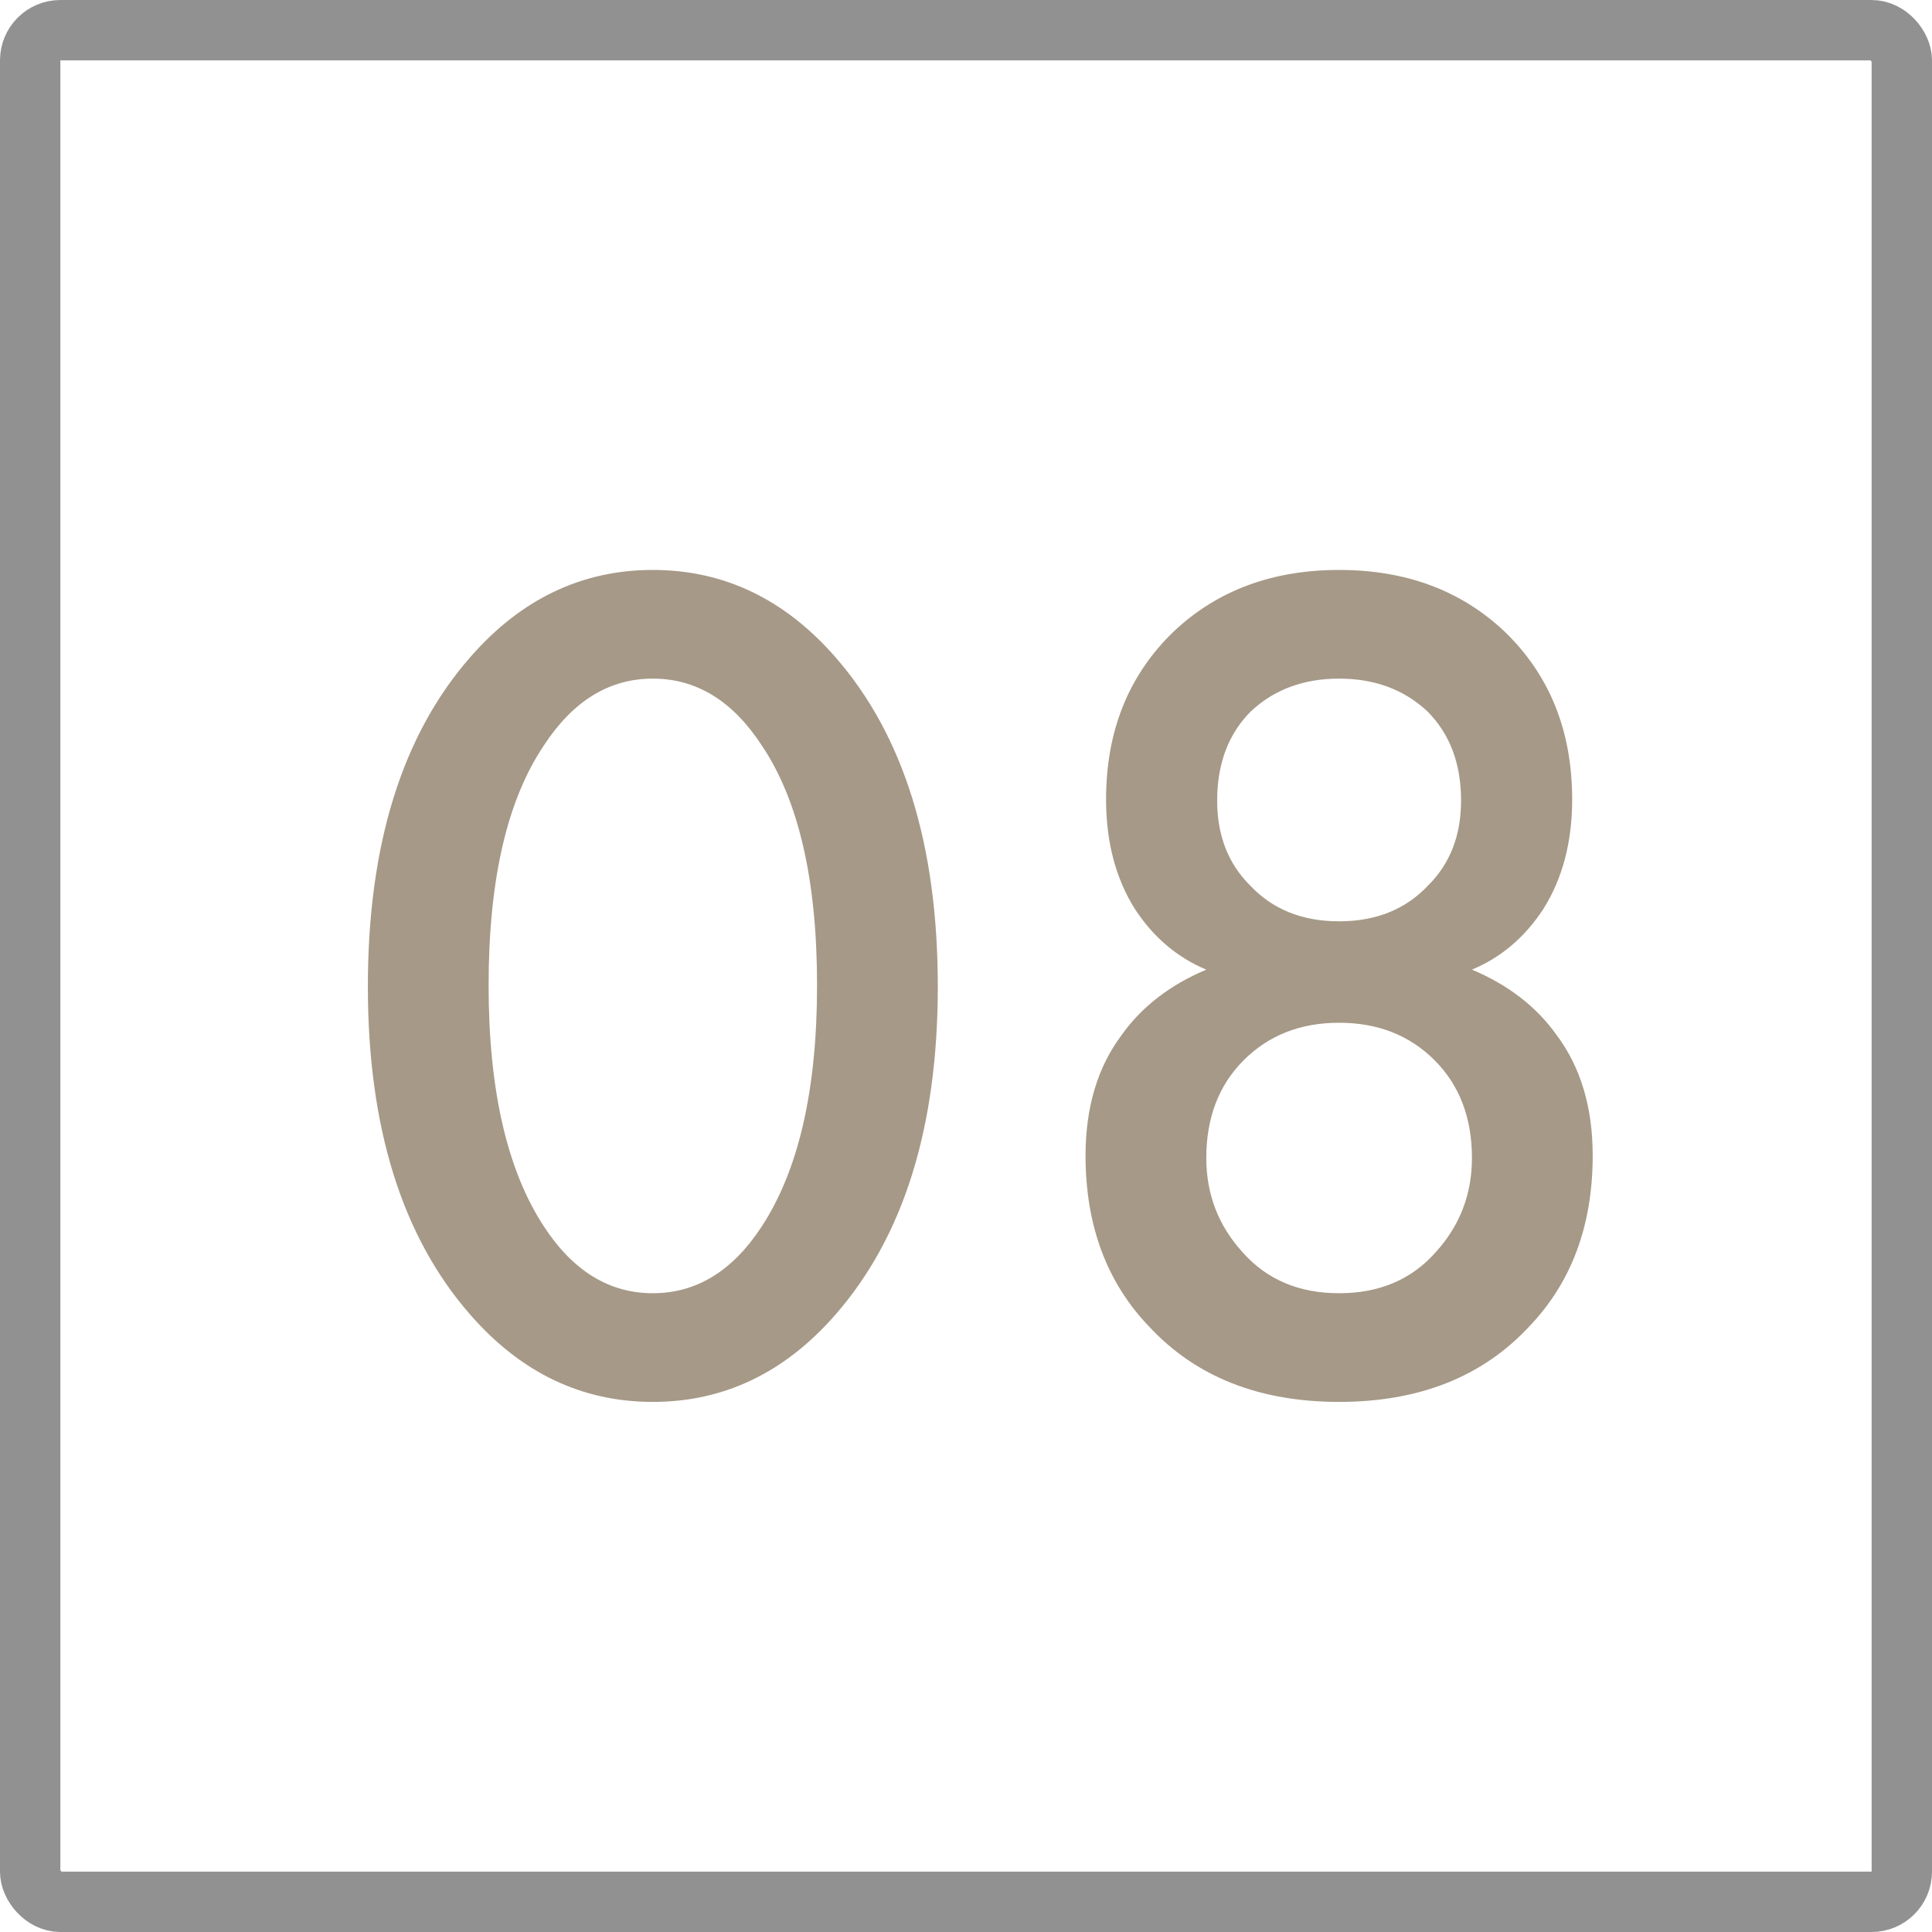 <?xml version="1.0" encoding="UTF-8"?> <svg xmlns="http://www.w3.org/2000/svg" width="32" height="32" viewBox="0 0 32 32" fill="none"> <path d="M13.833 21.78C12.993 22.74 11.986 23.22 10.813 23.22C9.639 23.22 8.633 22.74 7.793 21.78C6.659 20.487 6.093 18.673 6.093 16.34C6.093 13.993 6.659 12.173 7.793 10.88C8.633 9.92 9.639 9.44 10.813 9.44C11.986 9.44 12.993 9.92 13.833 10.88C14.966 12.173 15.533 13.993 15.533 16.34C15.533 18.673 14.966 20.487 13.833 21.78ZM12.613 12.34C12.133 11.607 11.533 11.24 10.813 11.24C10.093 11.24 9.493 11.607 9.013 12.34C8.399 13.247 8.093 14.573 8.093 16.32C8.093 18.053 8.399 19.387 9.013 20.32C9.493 21.053 10.093 21.42 10.813 21.42C11.533 21.42 12.133 21.053 12.613 20.32C13.226 19.387 13.533 18.053 13.533 16.32C13.533 14.573 13.226 13.247 12.613 12.34ZM23.76 17.56C23.347 17.147 22.82 16.94 22.18 16.94C21.54 16.94 21.013 17.147 20.6 17.56C20.187 17.973 19.98 18.513 19.98 19.18C19.98 19.78 20.18 20.3 20.58 20.74C20.98 21.193 21.513 21.42 22.18 21.42C22.847 21.42 23.38 21.193 23.78 20.74C24.18 20.3 24.38 19.78 24.38 19.18C24.38 18.513 24.173 17.973 23.76 17.56ZM23.64 11.78C23.253 11.42 22.767 11.24 22.18 11.24C21.593 11.24 21.107 11.42 20.72 11.78C20.347 12.153 20.16 12.647 20.16 13.26C20.16 13.833 20.34 14.3 20.7 14.66C21.073 15.06 21.567 15.26 22.18 15.26C22.793 15.26 23.287 15.06 23.66 14.66C24.02 14.3 24.2 13.833 24.2 13.26C24.2 12.647 24.013 12.153 23.64 11.78ZM24.38 16.06C24.98 16.313 25.447 16.673 25.78 17.14C26.18 17.673 26.38 18.34 26.38 19.14C26.38 20.3 26.027 21.247 25.32 21.98C24.547 22.807 23.5 23.22 22.18 23.22C20.86 23.22 19.813 22.807 19.04 21.98C18.333 21.247 17.98 20.3 17.98 19.14C17.98 18.34 18.18 17.673 18.58 17.14C18.913 16.673 19.38 16.313 19.98 16.06C19.5 15.86 19.107 15.527 18.8 15.06C18.48 14.553 18.32 13.947 18.32 13.24C18.32 12.107 18.693 11.18 19.44 10.46C20.16 9.78 21.073 9.44 22.18 9.44C23.287 9.44 24.2 9.78 24.92 10.46C25.667 11.18 26.04 12.107 26.04 13.24C26.04 13.947 25.88 14.553 25.56 15.06C25.253 15.527 24.86 15.86 24.38 16.06Z" fill="#A69987"></path> <rect x="0.5" y="0.5" width="31" height="31" rx="0.5" stroke="#919191"></rect> </svg> 